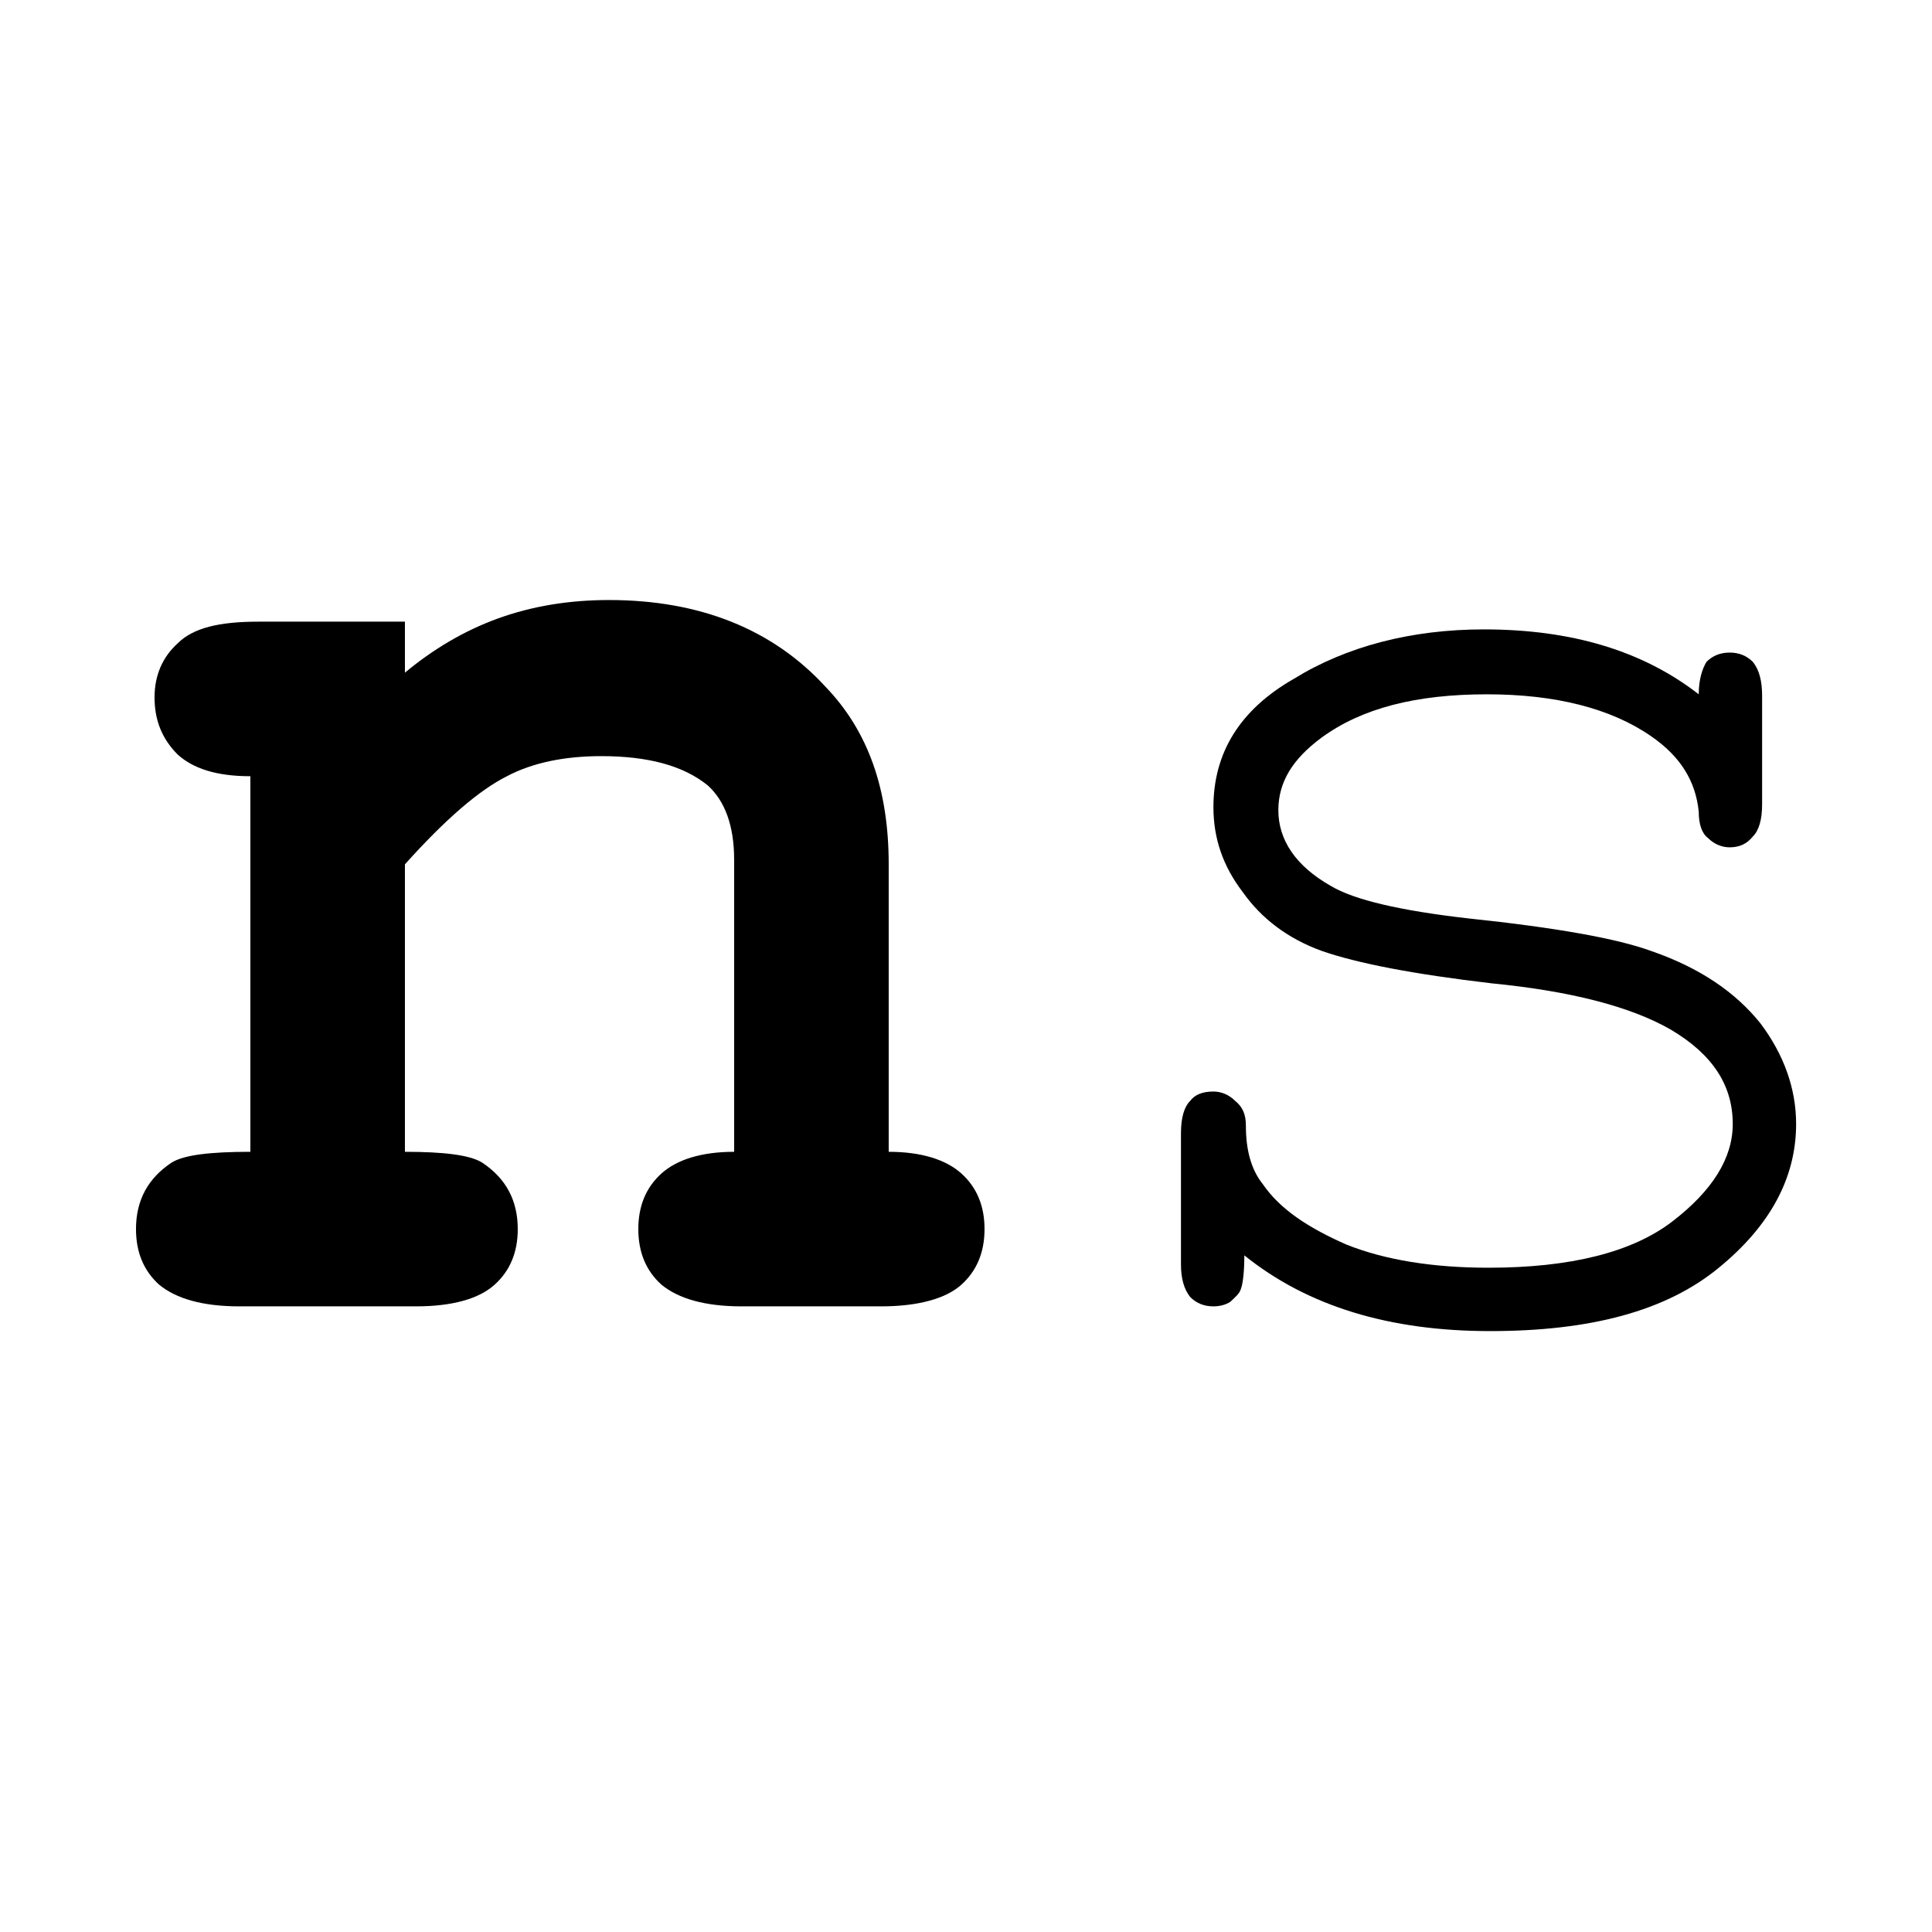 <?xml version="1.0" encoding="UTF-8" standalone="no"?>
<!DOCTYPE svg PUBLIC "-//W3C//DTD SVG 1.1//EN" "http://www.w3.org/Graphics/SVG/1.1/DTD/svg11.dtd">
<svg width="100%" height="100%" viewBox="0 0 180 180" version="1.1" xmlns="http://www.w3.org/2000/svg" xmlns:xlink="http://www.w3.org/1999/xlink" xml:space="preserve" xmlns:serif="http://www.serif.com/" style="fill-rule:evenodd;clip-rule:evenodd;stroke-linejoin:round;stroke-miterlimit:2;">
    <g id="Layer1">
        <rect x="0" y="0" width="180" height="180" style="fill:white;"/>
    </g>
    <g transform="matrix(1,0,0,1,-11.814,47.623)">
        <g transform="matrix(144,0,0,144,20.884,74.088)">
            <path d="M0.199,-0.443L0.199,-0.41C0.217,-0.425 0.237,-0.437 0.259,-0.445C0.281,-0.453 0.305,-0.457 0.331,-0.457C0.39,-0.457 0.437,-0.438 0.471,-0.401C0.499,-0.372 0.512,-0.334 0.512,-0.286L0.512,-0.1C0.533,-0.1 0.549,-0.095 0.559,-0.086C0.569,-0.077 0.574,-0.065 0.574,-0.05C0.574,-0.035 0.569,-0.023 0.559,-0.014C0.549,-0.005 0.531,-0 0.507,-0L0.417,-0C0.393,-0 0.376,-0.005 0.365,-0.014C0.355,-0.023 0.35,-0.035 0.35,-0.05C0.35,-0.065 0.355,-0.077 0.365,-0.086C0.375,-0.095 0.391,-0.1 0.412,-0.1L0.412,-0.289C0.412,-0.311 0.406,-0.327 0.395,-0.337C0.379,-0.35 0.356,-0.356 0.326,-0.356C0.303,-0.356 0.282,-0.352 0.265,-0.343C0.247,-0.334 0.225,-0.315 0.199,-0.286L0.199,-0.1C0.224,-0.1 0.241,-0.098 0.249,-0.093C0.264,-0.083 0.272,-0.069 0.272,-0.05C0.272,-0.035 0.267,-0.023 0.257,-0.014C0.247,-0.005 0.23,-0 0.206,-0L0.092,-0C0.068,-0 0.051,-0.005 0.04,-0.014C0.03,-0.023 0.025,-0.035 0.025,-0.05C0.025,-0.069 0.033,-0.083 0.048,-0.093C0.056,-0.098 0.073,-0.1 0.099,-0.1L0.099,-0.343C0.077,-0.343 0.062,-0.348 0.052,-0.357C0.042,-0.367 0.037,-0.379 0.037,-0.394C0.037,-0.408 0.042,-0.42 0.052,-0.429C0.062,-0.439 0.079,-0.443 0.104,-0.443L0.199,-0.443Z" style="fill-rule:nonzero;"/>
        </g>
        <g transform="matrix(144,0,0,144,107.298,74.088)">
            <path d="M0.436,-0.396C0.436,-0.405 0.438,-0.412 0.441,-0.417C0.445,-0.421 0.45,-0.423 0.456,-0.423C0.462,-0.423 0.467,-0.421 0.471,-0.417C0.475,-0.412 0.477,-0.405 0.477,-0.395L0.477,-0.325C0.477,-0.315 0.475,-0.308 0.471,-0.304C0.467,-0.299 0.462,-0.297 0.456,-0.297C0.451,-0.297 0.446,-0.299 0.442,-0.303C0.438,-0.306 0.436,-0.312 0.436,-0.32C0.434,-0.34 0.424,-0.356 0.405,-0.369C0.379,-0.387 0.343,-0.396 0.299,-0.396C0.253,-0.396 0.218,-0.387 0.192,-0.368C0.173,-0.354 0.164,-0.339 0.164,-0.321C0.164,-0.302 0.175,-0.285 0.198,-0.272C0.213,-0.263 0.243,-0.256 0.287,-0.251C0.344,-0.245 0.383,-0.238 0.405,-0.23C0.437,-0.219 0.46,-0.203 0.476,-0.183C0.491,-0.163 0.499,-0.141 0.499,-0.118C0.499,-0.083 0.482,-0.052 0.449,-0.025C0.415,0.003 0.366,0.016 0.301,0.016C0.236,0.016 0.183,-0 0.142,-0.033C0.142,-0.022 0.141,-0.015 0.14,-0.012C0.139,-0.008 0.136,-0.006 0.133,-0.003C0.13,-0.001 0.126,-0 0.122,-0C0.116,-0 0.111,-0.002 0.107,-0.006C0.103,-0.011 0.101,-0.018 0.101,-0.027L0.101,-0.112C0.101,-0.122 0.103,-0.129 0.107,-0.133C0.11,-0.137 0.115,-0.139 0.122,-0.139C0.127,-0.139 0.132,-0.137 0.136,-0.133C0.141,-0.129 0.143,-0.124 0.143,-0.117C0.143,-0.102 0.146,-0.089 0.154,-0.079C0.165,-0.063 0.183,-0.051 0.208,-0.04C0.233,-0.03 0.264,-0.025 0.3,-0.025C0.353,-0.025 0.393,-0.035 0.419,-0.055C0.445,-0.075 0.458,-0.096 0.458,-0.118C0.458,-0.143 0.445,-0.163 0.418,-0.179C0.392,-0.194 0.353,-0.204 0.302,-0.209C0.251,-0.215 0.215,-0.222 0.192,-0.23C0.17,-0.238 0.153,-0.251 0.141,-0.268C0.128,-0.285 0.122,-0.303 0.122,-0.323C0.122,-0.358 0.139,-0.386 0.174,-0.406C0.208,-0.427 0.25,-0.438 0.297,-0.438C0.354,-0.438 0.4,-0.424 0.436,-0.396Z" style="fill-rule:nonzero;"/>
        </g>
    </g>
</svg>
